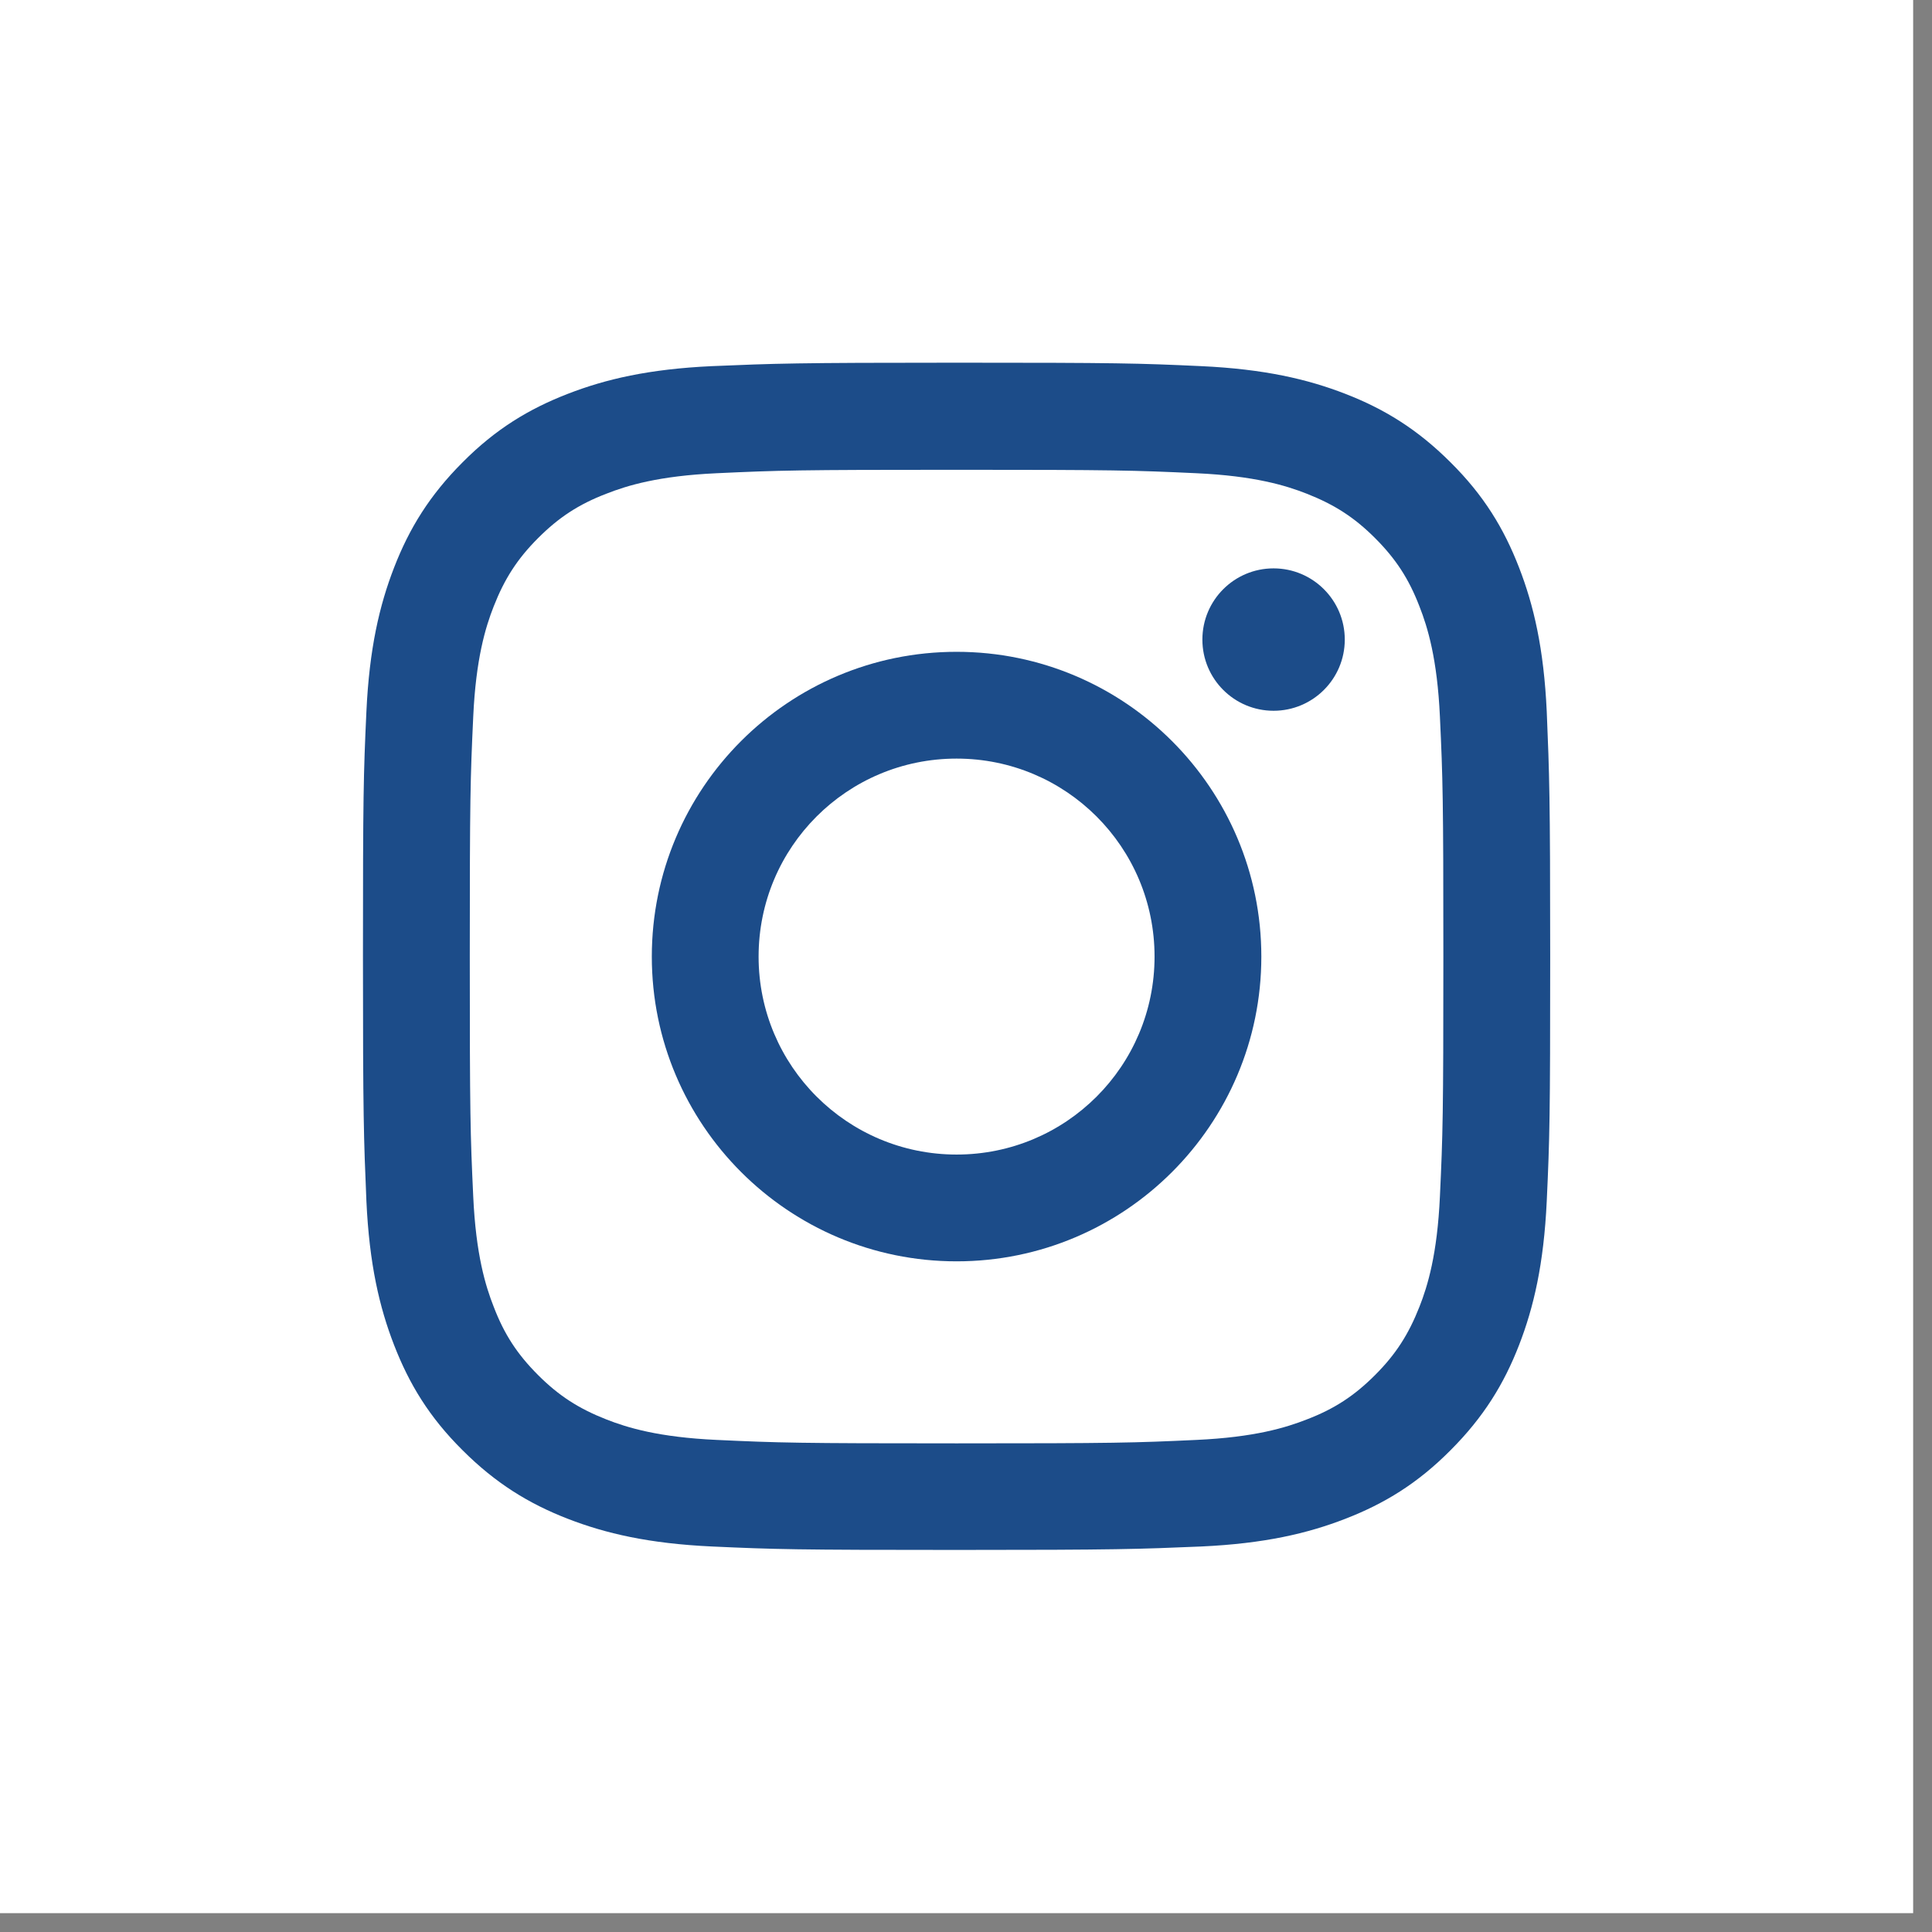 <svg viewBox="0 0 37 37" fill="none" xmlns="http://www.w3.org/2000/svg">
<rect x="0" y="0" width="37" height="37" fill="#808080" stroke="none"/>
<path d="M36.639 0H0V36.639H36.639V0Z" fill="white"/>
<path d="M18.32 8.997C21.357 8.997 21.714 9.007 22.915 9.063C24.024 9.114 24.624 9.297 25.026 9.455C25.556 9.664 25.937 9.908 26.334 10.305C26.731 10.702 26.98 11.083 27.184 11.613C27.342 12.015 27.525 12.615 27.576 13.724C27.632 14.925 27.642 15.281 27.642 18.32C27.642 21.358 27.632 21.714 27.576 22.915C27.525 24.024 27.342 24.625 27.184 25.026C26.975 25.556 26.731 25.937 26.334 26.334C25.937 26.731 25.556 26.981 25.026 27.184C24.624 27.342 24.024 27.525 22.915 27.576C21.714 27.632 21.357 27.642 18.32 27.642C15.281 27.642 14.925 27.632 13.724 27.576C12.615 27.525 12.014 27.342 11.613 27.184C11.083 26.976 10.702 26.731 10.305 26.334C9.908 25.937 9.658 25.556 9.455 25.026C9.297 24.625 9.114 24.024 9.063 22.915C9.007 21.714 8.997 21.358 8.997 18.32C8.997 15.281 9.007 14.925 9.063 13.724C9.114 12.615 9.297 12.015 9.455 11.613C9.663 11.083 9.908 10.702 10.305 10.305C10.702 9.908 11.083 9.658 11.613 9.455C12.014 9.297 12.615 9.114 13.724 9.063C14.925 9.007 15.281 8.997 18.32 8.997ZM18.32 6.946C15.231 6.946 14.844 6.961 13.633 7.012C12.422 7.068 11.597 7.262 10.875 7.542C10.127 7.832 9.49 8.218 8.859 8.854C8.228 9.485 7.837 10.121 7.547 10.87C7.267 11.592 7.073 12.422 7.017 13.628C6.961 14.839 6.951 15.226 6.951 18.314C6.951 21.403 6.966 21.79 7.017 23.001C7.073 24.212 7.267 25.037 7.547 25.759C7.837 26.507 8.223 27.143 8.859 27.774C9.49 28.405 10.127 28.797 10.875 29.087C11.597 29.367 12.427 29.561 13.633 29.617C14.844 29.672 15.231 29.683 18.32 29.683C21.408 29.683 21.795 29.668 23.006 29.617C24.217 29.561 25.042 29.367 25.764 29.087C26.512 28.797 27.148 28.41 27.779 27.774C28.41 27.143 28.802 26.507 29.092 25.759C29.372 25.037 29.566 24.207 29.622 23.001C29.678 21.79 29.688 21.403 29.688 18.314C29.688 15.226 29.672 14.839 29.622 13.628C29.566 12.417 29.372 11.592 29.092 10.87C28.802 10.121 28.416 9.485 27.779 8.854C27.148 8.223 26.512 7.832 25.764 7.542C25.042 7.262 24.212 7.068 23.006 7.012C21.795 6.956 21.408 6.946 18.32 6.946Z" fill="#1C4C89"/>
<path d="M18.32 12.483C15.093 12.483 12.483 15.098 12.483 18.32C12.483 21.541 15.098 24.156 18.32 24.156C21.541 24.156 24.156 21.541 24.156 18.32C24.156 15.098 21.541 12.483 18.32 12.483ZM18.32 22.111C16.228 22.111 14.528 20.416 14.528 18.32C14.528 16.223 16.223 14.528 18.32 14.528C20.416 14.528 22.111 16.223 22.111 18.32C22.111 20.416 20.416 22.111 18.32 22.111Z" fill="#1C4C89"/>
<path d="M25.754 12.249C25.754 13.002 25.143 13.612 24.39 13.612C23.637 13.612 23.027 13.002 23.027 12.249C23.027 11.495 23.637 10.885 24.39 10.885C25.143 10.885 25.754 11.495 25.754 12.249Z" fill="#1C4C89"/>
</svg>
